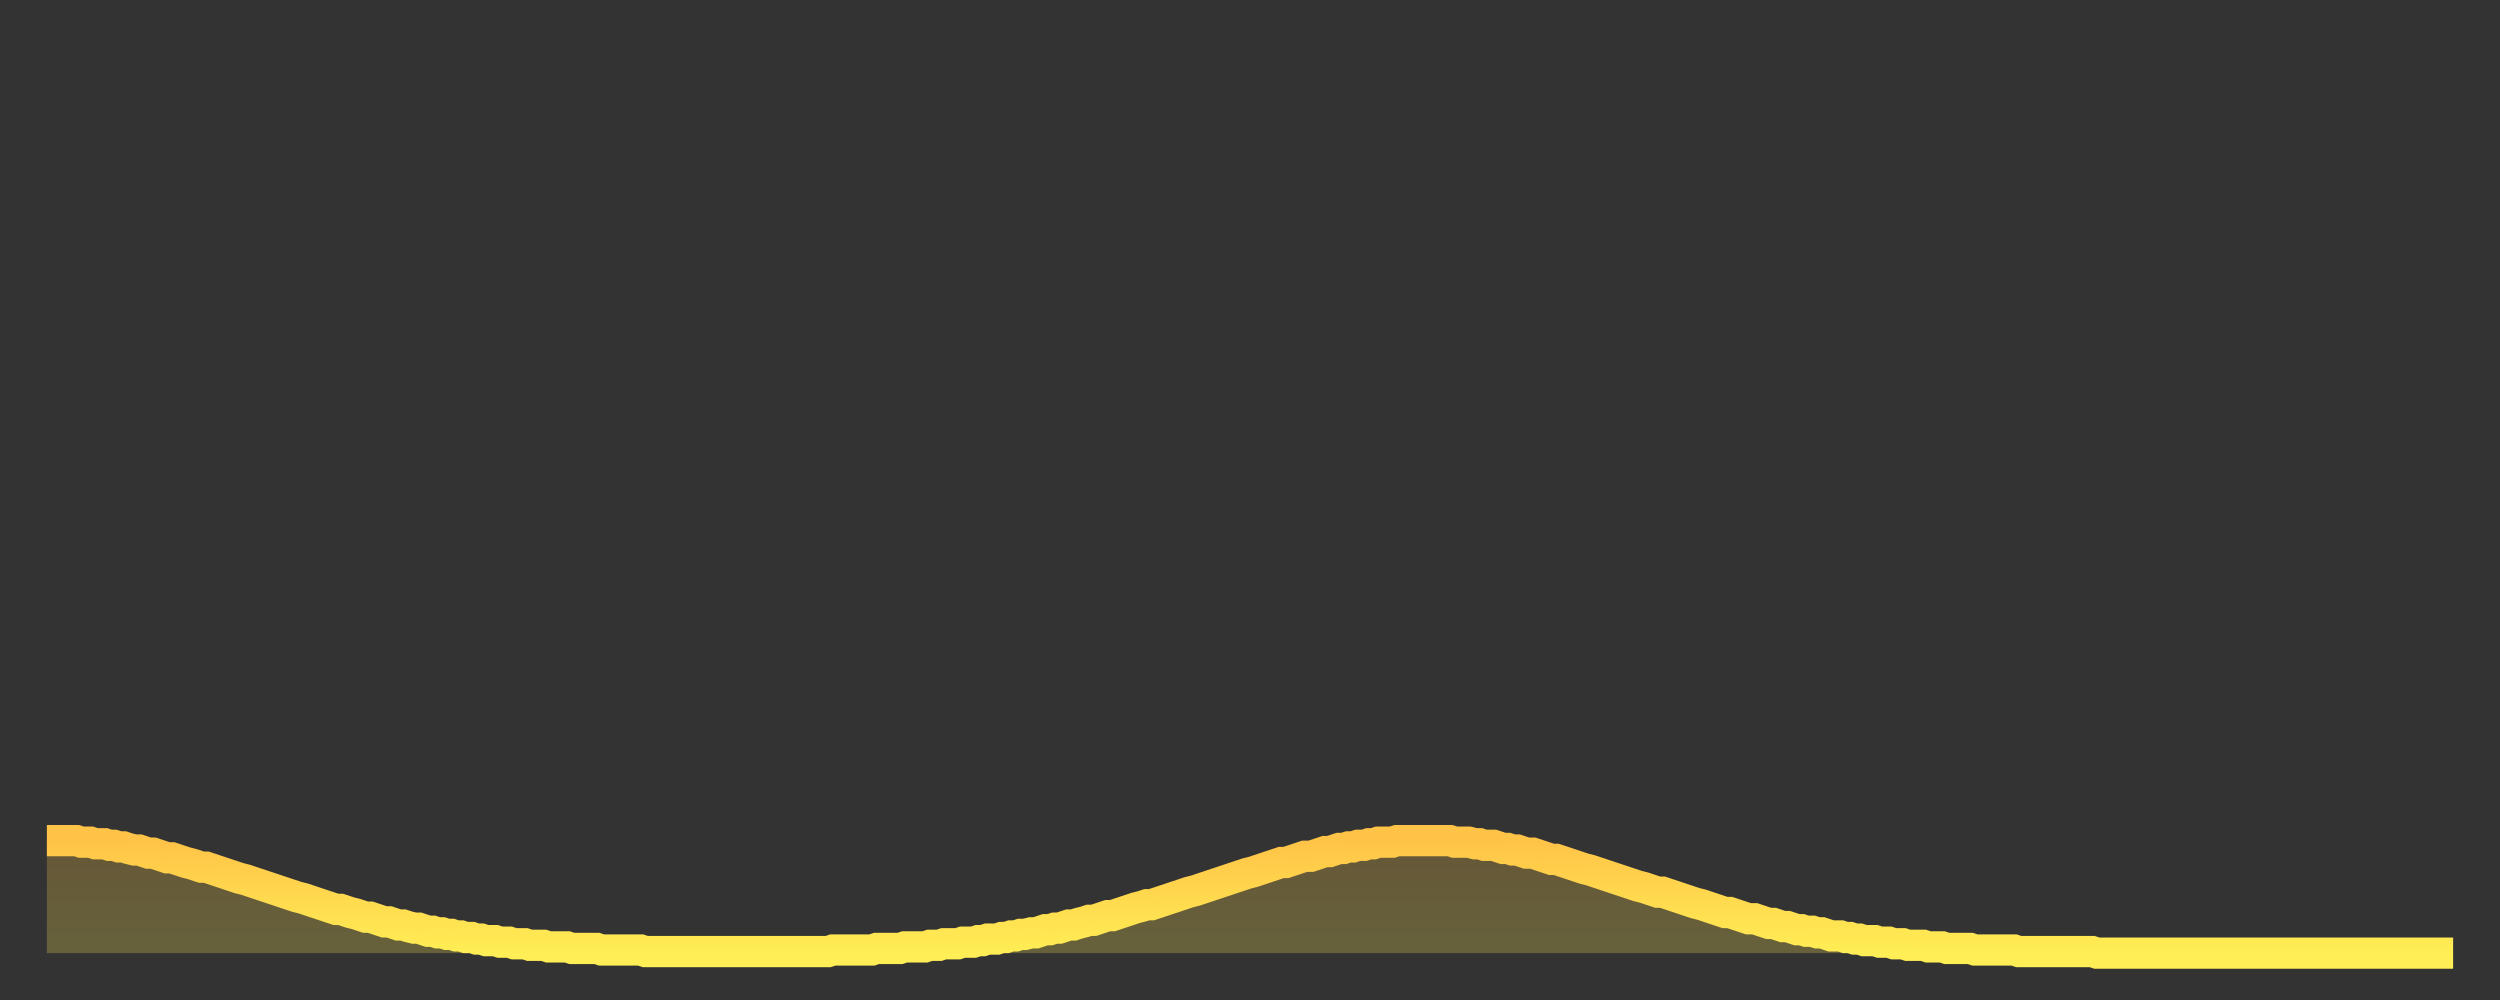 <?xml version="1.0" encoding="utf-8" ?>
<svg baseProfile="full" height="64" version="1.1" width="160" xmlns="http://www.w3.org/2000/svg" xmlns:ev="http://www.w3.org/2001/xml-events" xmlns:xlink="http://www.w3.org/1999/xlink"><rect width="100%" height="100%" fill="#333333" stroke="none"/><defs><linearGradient id="id2161174" x1="0" x2="0" y1="0" y2="1"><stop offset="0%" stop-color="#ffc347" /><stop offset="50%" stop-color="#ffd94e" /><stop offset="100%" stop-color="#ffee55" /></linearGradient></defs><g transform="translate(3,3)"><g><path d="M 0.0 50.8 0.3 50.8 0.6 50.8 0.9 50.8 1.2 50.8 1.5 50.8 1.9 50.8 2.2 50.9 2.5 50.9 2.8 50.9 3.1 51.0 3.4 51.0 3.7 51.0 4.0 51.1 4.3 51.1 4.6 51.2 4.9 51.2 5.2 51.3 5.6 51.4 5.9 51.4 6.2 51.5 6.5 51.6 6.8 51.6 7.1 51.7 7.4 51.8 7.7 51.9 8.0 51.9 8.3 52.0 8.6 52.1 8.9 52.2 9.3 52.3 9.6 52.4 9.9 52.5 10.2 52.5 10.5 52.6 10.8 52.7 11.1 52.8 11.4 52.9 11.7 53.0 12.0 53.1 12.3 53.2 12.7 53.3 13.0 53.4 13.3 53.5 13.6 53.6 13.9 53.7 14.2 53.8 14.5 53.9 14.8 54.0 15.1 54.1 15.4 54.2 15.7 54.3 16.0 54.4 16.4 54.5 16.7 54.6 17.0 54.7 17.3 54.8 17.6 54.9 17.9 55.0 18.2 55.1 18.5 55.2 18.8 55.2 19.1 55.3 19.4 55.4 19.8 55.5 20.1 55.6 20.4 55.7 20.7 55.7 21.0 55.8 21.3 55.9 21.6 56.0 21.9 56.0 22.2 56.1 22.5 56.2 22.8 56.2 23.1 56.3 23.5 56.4 23.8 56.4 24.1 56.5 24.4 56.6 24.7 56.6 25.0 56.7 25.3 56.7 25.6 56.8 25.9 56.8 26.2 56.9 26.5 56.9 26.8 57.0 27.2 57.0 27.5 57.1 27.8 57.1 28.1 57.2 28.4 57.2 28.7 57.2 29.0 57.3 29.3 57.3 29.6 57.3 29.9 57.4 30.2 57.4 30.6 57.4 30.9 57.5 31.2 57.5 31.5 57.5 31.8 57.5 32.1 57.6 32.4 57.6 32.7 57.6 33.0 57.6 33.3 57.6 33.6 57.7 33.9 57.7 34.3 57.7 34.6 57.7 34.9 57.7 35.2 57.7 35.5 57.8 35.8 57.8 36.1 57.8 36.4 57.8 36.7 57.8 37.0 57.8 37.3 57.8 37.7 57.8 38.0 57.8 38.3 57.9 38.6 57.9 38.9 57.9 39.2 57.9 39.5 57.9 39.8 57.9 40.1 57.9 40.4 57.9 40.7 57.9 41.0 57.9 41.4 57.9 41.7 57.9 42.0 57.9 42.3 57.9 42.6 57.9 42.9 57.9 43.2 57.9 43.5 57.9 43.8 57.9 44.1 57.9 44.4 57.9 44.7 57.9 45.1 57.9 45.4 57.9 45.7 57.9 46.0 57.9 46.3 57.9 46.6 57.9 46.9 57.9 47.2 57.9 47.5 57.9 47.8 57.9 48.1 57.9 48.5 57.9 48.8 57.9 49.1 57.9 49.4 57.9 49.7 57.9 50.0 57.9 50.3 57.8 50.6 57.8 50.9 57.8 51.2 57.8 51.5 57.8 51.8 57.8 52.2 57.8 52.5 57.8 52.8 57.8 53.1 57.7 53.4 57.7 53.7 57.7 54.0 57.7 54.3 57.7 54.6 57.7 54.9 57.6 55.2 57.6 55.6 57.6 55.9 57.6 56.2 57.6 56.5 57.5 56.8 57.5 57.1 57.5 57.4 57.4 57.7 57.4 58.0 57.4 58.3 57.4 58.6 57.3 58.9 57.3 59.3 57.3 59.6 57.2 59.9 57.2 60.2 57.1 60.5 57.1 60.8 57.1 61.1 57.0 61.4 57.0 61.7 56.9 62.0 56.9 62.3 56.8 62.6 56.8 63.0 56.7 63.3 56.7 63.6 56.6 63.9 56.5 64.2 56.5 64.5 56.4 64.8 56.4 65.1 56.3 65.4 56.2 65.7 56.2 66.0 56.1 66.4 56.0 66.7 55.9 67.0 55.9 67.3 55.8 67.6 55.7 67.9 55.6 68.2 55.6 68.5 55.5 68.8 55.4 69.1 55.3 69.4 55.2 69.7 55.1 70.1 55.0 70.4 54.9 70.7 54.9 71.0 54.8 71.3 54.7 71.6 54.6 71.9 54.5 72.2 54.4 72.5 54.3 72.8 54.2 73.1 54.1 73.5 54.0 73.8 53.9 74.1 53.8 74.4 53.7 74.7 53.6 75.0 53.5 75.3 53.4 75.6 53.3 75.9 53.2 76.2 53.1 76.5 53.0 76.8 52.9 77.2 52.8 77.5 52.7 77.8 52.6 78.1 52.5 78.4 52.4 78.7 52.3 79.0 52.2 79.3 52.2 79.6 52.1 79.9 52.0 80.2 51.9 80.5 51.8 80.9 51.8 81.2 51.7 81.5 51.6 81.8 51.5 82.1 51.5 82.4 51.4 82.7 51.3 83.0 51.3 83.3 51.2 83.6 51.2 83.9 51.1 84.3 51.1 84.6 51.0 84.9 51.0 85.2 50.9 85.5 50.9 85.8 50.9 86.1 50.9 86.4 50.8 86.7 50.8 87.0 50.8 87.3 50.8 87.6 50.8 88.0 50.8 88.3 50.8 88.6 50.8 88.9 50.8 89.2 50.8 89.5 50.8 89.8 50.8 90.1 50.9 90.4 50.9 90.7 50.9 91.0 50.9 91.4 51.0 91.7 51.0 92.0 51.1 92.3 51.1 92.6 51.1 92.9 51.2 93.2 51.3 93.5 51.3 93.8 51.4 94.1 51.4 94.4 51.5 94.7 51.6 95.1 51.6 95.4 51.7 95.7 51.8 96.0 51.9 96.3 52.0 96.6 52.0 96.9 52.1 97.2 52.2 97.5 52.3 97.8 52.4 98.1 52.5 98.4 52.6 98.8 52.7 99.1 52.8 99.4 52.9 99.7 53.0 100.0 53.1 100.3 53.2 100.6 53.3 100.9 53.4 101.2 53.5 101.5 53.6 101.8 53.7 102.2 53.8 102.5 53.9 102.8 54.0 103.1 54.1 103.4 54.1 103.7 54.2 104.0 54.3 104.3 54.4 104.6 54.5 104.9 54.6 105.2 54.7 105.5 54.8 105.9 54.9 106.2 55.0 106.5 55.1 106.8 55.2 107.1 55.3 107.4 55.4 107.7 55.4 108.0 55.5 108.3 55.6 108.6 55.7 108.9 55.8 109.3 55.8 109.6 55.9 109.9 56.0 110.2 56.1 110.5 56.1 110.8 56.2 111.1 56.3 111.4 56.3 111.7 56.4 112.0 56.5 112.3 56.5 112.6 56.6 113.0 56.6 113.3 56.7 113.6 56.7 113.9 56.8 114.2 56.9 114.5 56.9 114.8 56.9 115.1 57.0 115.4 57.0 115.7 57.1 116.0 57.1 116.3 57.2 116.7 57.2 117.0 57.2 117.3 57.3 117.6 57.3 117.9 57.3 118.2 57.4 118.5 57.4 118.8 57.4 119.1 57.5 119.4 57.5 119.7 57.5 120.1 57.5 120.4 57.6 120.7 57.6 121.0 57.6 121.3 57.6 121.6 57.7 121.9 57.7 122.2 57.7 122.5 57.7 122.8 57.7 123.1 57.7 123.4 57.8 123.8 57.8 124.1 57.8 124.4 57.8 124.7 57.8 125.0 57.8 125.3 57.8 125.6 57.8 125.9 57.8 126.2 57.9 126.5 57.9 126.8 57.9 127.2 57.9 127.5 57.9 127.8 57.9 128.1 57.9 128.4 57.9 128.7 57.9 129.0 57.9 129.3 57.9 129.6 57.9 129.9 57.9 130.2 57.9 130.5 57.9 130.9 57.9 131.2 58.0 131.5 58.0 131.8 58.0 132.1 58.0 132.4 58.0 132.7 58.0 133.0 58.0 133.3 58.0 133.6 58.0 133.9 58.0 134.2 58.0 134.6 58.0 134.9 58.0 135.2 58.0 135.5 58.0 135.8 58.0 136.1 58.0 136.4 58.0 136.7 58.0 137.0 58.0 137.3 58.0 137.6 58.0 138.0 58.0 138.3 58.0 138.6 58.0 138.9 58.0 139.2 58.0 139.5 58.0 139.8 58.0 140.1 58.0 140.4 58.0 140.7 58.0 141.0 58.0 141.3 58.0 141.7 58.0 142.0 58.0 142.3 58.0 142.6 58.0 142.9 58.0 143.2 58.0 143.5 58.0 143.8 58.0 144.1 58.0 144.4 58.0 144.7 58.0 145.1 58.0 145.4 58.0 145.7 58.0 146.0 58.0 146.3 58.0 146.6 58.0 146.9 58.0 147.2 58.0 147.5 58.0 147.8 58.0 148.1 58.0 148.4 58.0 148.8 58.0 149.1 58.0 149.4 58.0 149.7 58.0 150.0 58.0 150.3 58.0 150.6 58.0 150.9 58.0 151.2 58.0 151.5 58.0 151.8 58.0 152.1 58.0 152.5 58.0 152.8 58.0 153.1 58.0 153.4 58.0 153.7 58.0 154.0 58.0" fill="none" id="graph-curve" opacity="1" stroke="url(#id2161174)" stroke-width="2" /><path d="M 0 58 L 0.0 50.8 0.3 50.8 0.6 50.8 0.9 50.8 1.2 50.8 1.5 50.8 1.9 50.8 2.2 50.9 2.5 50.9 2.8 50.9 3.1 51.0 3.4 51.0 3.7 51.0 4.0 51.1 4.3 51.1 4.6 51.2 4.9 51.2 5.2 51.3 5.6 51.4 5.9 51.4 6.2 51.5 6.5 51.6 6.8 51.6 7.1 51.7 7.4 51.8 7.7 51.9 8.0 51.9 8.3 52.0 8.6 52.1 8.9 52.2 9.3 52.3 9.6 52.4 9.9 52.5 10.2 52.5 10.5 52.6 10.8 52.7 11.1 52.8 11.4 52.9 11.7 53.0 12.0 53.1 12.3 53.2 12.7 53.3 13.0 53.4 13.3 53.5 13.6 53.6 13.9 53.7 14.2 53.8 14.5 53.9 14.8 54.0 15.1 54.1 15.4 54.2 15.7 54.3 16.0 54.4 16.4 54.5 16.7 54.6 17.0 54.7 17.3 54.8 17.6 54.9 17.9 55.0 18.2 55.1 18.5 55.2 18.8 55.2 19.1 55.3 19.4 55.4 19.8 55.5 20.1 55.6 20.4 55.7 20.7 55.7 21.0 55.8 21.3 55.9 21.6 56.0 21.9 56.0 22.2 56.1 22.5 56.2 22.8 56.2 23.1 56.3 23.5 56.4 23.8 56.4 24.1 56.5 24.4 56.6 24.7 56.6 25.0 56.7 25.3 56.7 25.6 56.8 25.9 56.8 26.2 56.9 26.5 56.9 26.8 57.0 27.2 57.0 27.5 57.1 27.8 57.1 28.1 57.2 28.4 57.2 28.7 57.2 29.0 57.3 29.3 57.3 29.6 57.3 29.9 57.4 30.2 57.4 30.6 57.4 30.9 57.5 31.2 57.5 31.5 57.5 31.8 57.5 32.1 57.6 32.4 57.6 32.7 57.6 33.0 57.6 33.3 57.6 33.6 57.7 33.9 57.7 34.3 57.7 34.6 57.7 34.9 57.7 35.2 57.7 35.5 57.8 35.8 57.8 36.1 57.8 36.4 57.8 36.7 57.8 37.0 57.8 37.3 57.8 37.7 57.8 38.0 57.8 38.3 57.9 38.6 57.9 38.9 57.9 39.2 57.9 39.5 57.9 39.8 57.9 40.1 57.9 40.4 57.9 40.7 57.9 41.0 57.9 41.4 57.9 41.7 57.9 42.0 57.9 42.3 57.9 42.6 57.9 42.9 57.9 43.2 57.9 43.5 57.9 43.8 57.9 44.1 57.9 44.4 57.9 44.7 57.9 45.1 57.9 45.4 57.9 45.7 57.9 46.0 57.9 46.3 57.9 46.6 57.9 46.9 57.9 47.2 57.9 47.5 57.9 47.8 57.9 48.1 57.9 48.5 57.9 48.8 57.9 49.1 57.9 49.4 57.9 49.7 57.9 50.0 57.9 50.3 57.8 50.6 57.8 50.9 57.8 51.2 57.8 51.5 57.8 51.8 57.8 52.2 57.8 52.5 57.8 52.8 57.8 53.1 57.7 53.4 57.7 53.7 57.7 54.0 57.7 54.3 57.7 54.6 57.7 54.9 57.6 55.2 57.6 55.6 57.6 55.9 57.6 56.2 57.6 56.5 57.5 56.8 57.5 57.1 57.5 57.4 57.4 57.7 57.4 58.0 57.4 58.3 57.4 58.6 57.3 58.9 57.3 59.3 57.3 59.6 57.2 59.9 57.2 60.2 57.1 60.5 57.1 60.8 57.1 61.1 57.0 61.4 57.0 61.7 56.9 62.0 56.9 62.3 56.8 62.6 56.8 63.0 56.7 63.3 56.7 63.6 56.6 63.9 56.5 64.2 56.5 64.5 56.4 64.8 56.4 65.1 56.3 65.4 56.2 65.7 56.2 66.0 56.1 66.4 56.0 66.7 55.9 67.0 55.9 67.3 55.8 67.6 55.7 67.9 55.6 68.2 55.6 68.5 55.5 68.8 55.4 69.1 55.3 69.4 55.2 69.7 55.1 70.1 55.0 70.4 54.9 70.7 54.9 71.0 54.8 71.3 54.7 71.6 54.6 71.9 54.5 72.2 54.4 72.5 54.3 72.8 54.2 73.1 54.1 73.5 54.0 73.8 53.9 74.1 53.8 74.4 53.7 74.7 53.6 75.0 53.5 75.3 53.4 75.6 53.3 75.9 53.2 76.2 53.1 76.5 53.0 76.8 52.9 77.2 52.8 77.5 52.7 77.8 52.6 78.1 52.5 78.4 52.4 78.7 52.3 79.0 52.2 79.3 52.2 79.6 52.1 79.9 52.0 80.2 51.9 80.5 51.8 80.9 51.8 81.2 51.7 81.5 51.6 81.8 51.5 82.1 51.5 82.4 51.4 82.7 51.3 83.0 51.3 83.3 51.2 83.6 51.2 83.9 51.1 84.3 51.1 84.6 51.0 84.9 51.0 85.2 50.9 85.5 50.9 85.8 50.9 86.1 50.9 86.4 50.8 86.7 50.8 87.0 50.8 87.3 50.8 87.6 50.8 88.0 50.8 88.3 50.8 88.6 50.8 88.9 50.8 89.2 50.8 89.5 50.8 89.8 50.8 90.1 50.9 90.4 50.9 90.7 50.9 91.0 50.9 91.4 51.0 91.7 51.0 92.0 51.1 92.3 51.1 92.6 51.1 92.9 51.2 93.2 51.3 93.5 51.3 93.8 51.4 94.1 51.4 94.4 51.5 94.7 51.6 95.1 51.6 95.4 51.7 95.7 51.8 96.0 51.9 96.3 52.0 96.6 52.0 96.9 52.1 97.2 52.2 97.5 52.3 97.8 52.4 98.1 52.5 98.4 52.6 98.8 52.7 99.1 52.8 99.4 52.9 99.7 53.0 100.0 53.1 100.3 53.2 100.6 53.3 100.9 53.4 101.2 53.5 101.5 53.6 101.8 53.7 102.2 53.8 102.5 53.9 102.8 54.0 103.1 54.1 103.4 54.1 103.7 54.2 104.0 54.3 104.3 54.4 104.6 54.5 104.9 54.6 105.2 54.7 105.5 54.8 105.9 54.9 106.2 55.0 106.5 55.1 106.8 55.2 107.1 55.3 107.4 55.4 107.7 55.4 108.0 55.5 108.3 55.6 108.6 55.7 108.9 55.8 109.3 55.8 109.6 55.9 109.9 56.0 110.2 56.1 110.5 56.1 110.8 56.2 111.1 56.3 111.4 56.3 111.7 56.4 112.0 56.5 112.3 56.5 112.6 56.6 113.0 56.6 113.3 56.7 113.6 56.7 113.9 56.8 114.2 56.9 114.5 56.9 114.8 56.9 115.1 57.0 115.4 57.0 115.7 57.1 116.0 57.1 116.3 57.2 116.7 57.2 117.0 57.2 117.3 57.3 117.6 57.3 117.9 57.3 118.2 57.4 118.5 57.4 118.8 57.4 119.1 57.5 119.4 57.5 119.7 57.5 120.1 57.5 120.4 57.6 120.7 57.6 121.0 57.6 121.3 57.6 121.6 57.7 121.9 57.7 122.2 57.7 122.5 57.7 122.8 57.7 123.1 57.7 123.4 57.8 123.8 57.8 124.1 57.8 124.4 57.8 124.7 57.8 125.0 57.8 125.3 57.8 125.6 57.8 125.9 57.8 126.2 57.9 126.5 57.9 126.8 57.9 127.2 57.9 127.5 57.9 127.8 57.9 128.1 57.9 128.4 57.9 128.7 57.9 129.0 57.9 129.3 57.9 129.6 57.9 129.9 57.9 130.2 57.9 130.5 57.9 130.9 57.9 131.2 58.0 131.5 58.0 131.8 58.0 132.1 58.0 132.4 58.0 132.7 58.0 133.0 58.0 133.3 58.0 133.6 58.0 133.9 58.0 134.2 58.0 134.6 58.0 134.9 58.0 135.2 58.0 135.5 58.0 135.8 58.0 136.1 58.0 136.4 58.0 136.7 58.0 137.0 58.0 137.3 58.0 137.6 58.0 138.0 58.0 138.3 58.0 138.6 58.0 138.9 58.0 139.2 58.0 139.5 58.0 139.8 58.0 140.1 58.0 140.4 58.0 140.7 58.0 141.0 58.0 141.3 58.0 141.7 58.0 142.0 58.0 142.3 58.0 142.6 58.0 142.9 58.0 143.2 58.0 143.5 58.0 143.8 58.0 144.1 58.0 144.4 58.0 144.7 58.0 145.1 58.0 145.4 58.0 145.7 58.0 146.0 58.0 146.3 58.0 146.6 58.0 146.9 58.0 147.2 58.0 147.5 58.0 147.8 58.0 148.1 58.0 148.4 58.0 148.8 58.0 149.1 58.0 149.4 58.0 149.7 58.0 150.0 58.0 150.3 58.0 150.6 58.0 150.9 58.0 151.2 58.0 151.5 58.0 151.8 58.0 152.1 58.0 152.5 58.0 152.8 58.0 153.1 58.0 153.4 58.0 153.7 58.0 154.0 58.0 154 58" fill="url(#id2161174)" fill-opacity=".25" id="graph-shadow" /></g></g></svg>